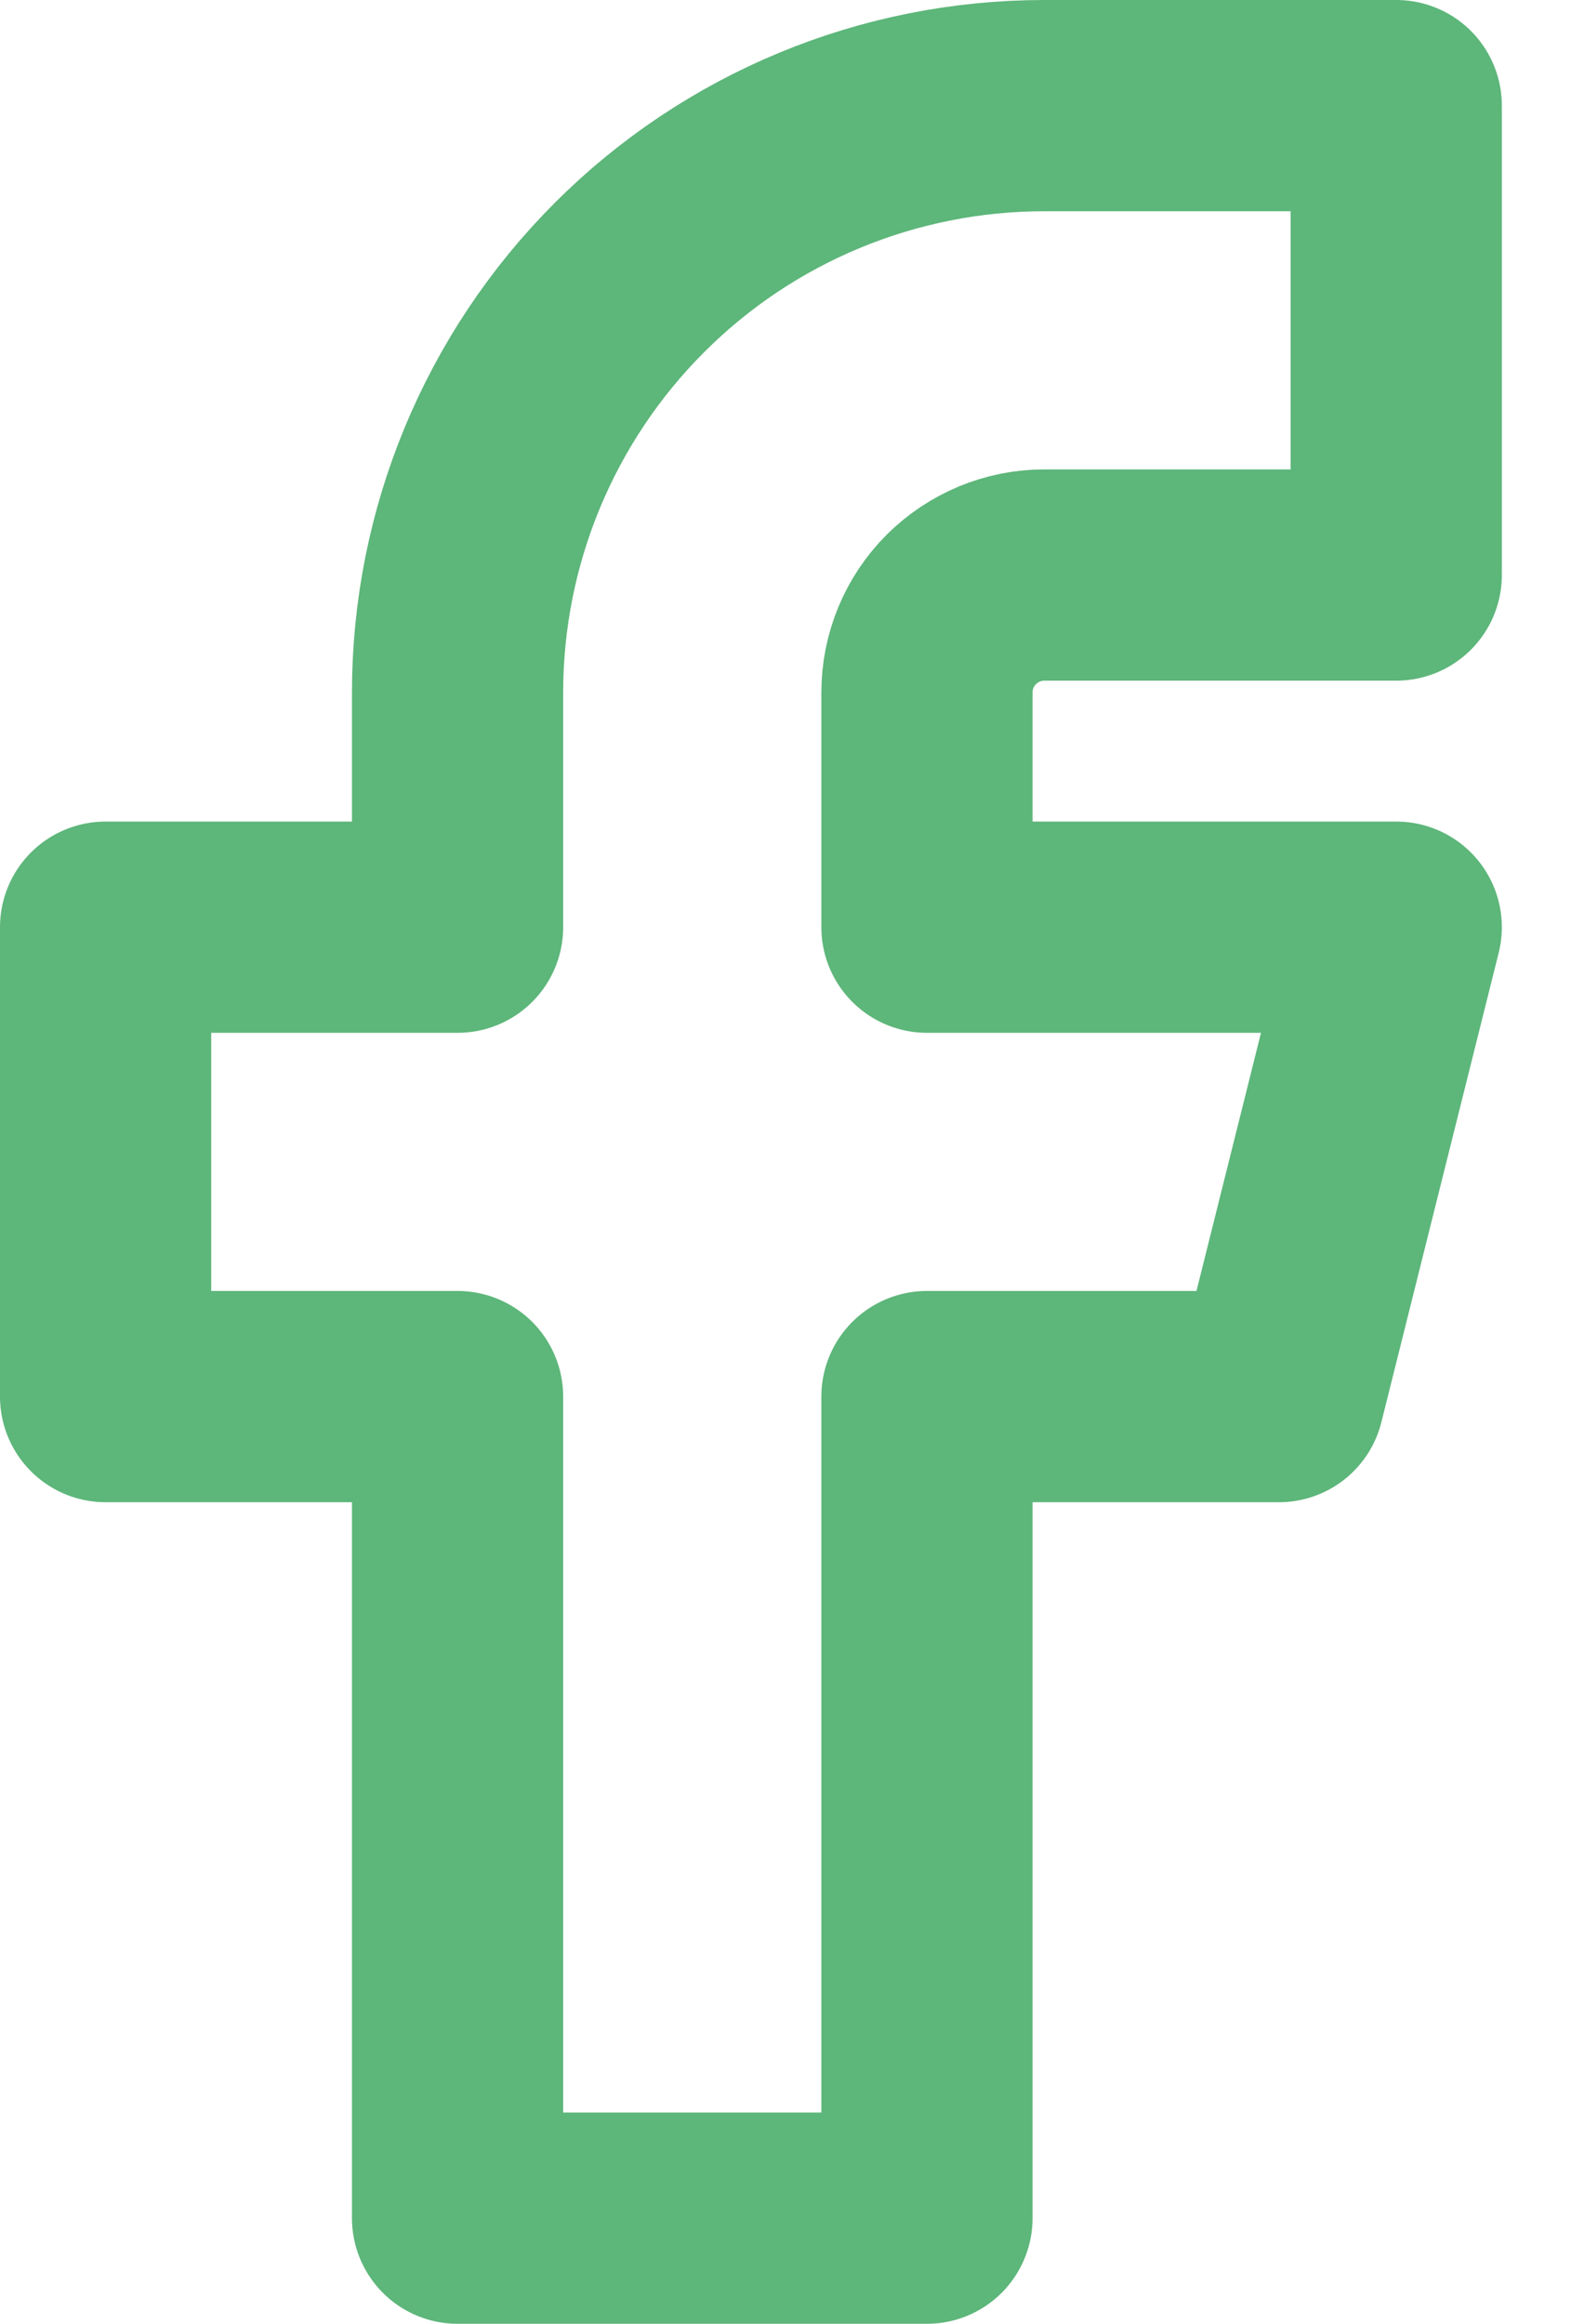 <svg width="15" height="22" viewBox="0 0 15 22" fill="none" xmlns="http://www.w3.org/2000/svg">
<g id="Group 109">
<path id="Vector" d="M1 8.778V13.222H4.333V21H8.778V13.222H12.111L13.222 8.778H8.778V6.556C8.778 6.261 8.895 5.978 9.103 5.77C9.312 5.562 9.594 5.444 9.889 5.444H13.222V1H9.889C8.415 1 7.002 1.585 5.961 2.627C4.919 3.669 4.333 5.082 4.333 6.556V8.778H1Z" stroke="#5DB67A" stroke-width="2" stroke-linecap="round" stroke-linejoin="round"/>
</g>
</svg>
